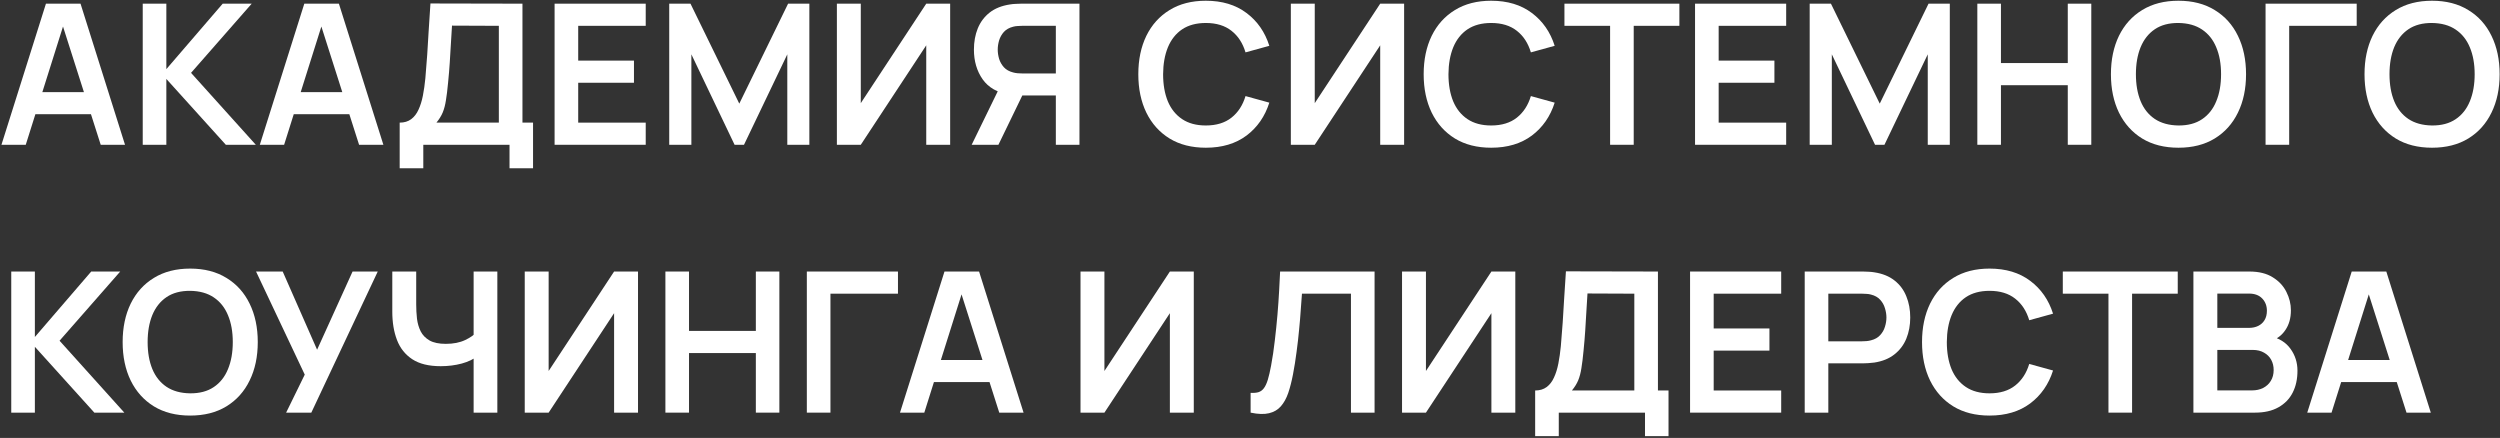<?xml version="1.0" encoding="UTF-8"?> <svg xmlns="http://www.w3.org/2000/svg" width="1176" height="206" viewBox="0 0 1176 206" fill="none"><rect x="0" y="0" width="1176" height="206" fill="#333333" stroke="none"/><path d="M0.684 68.105L21.61 1.729H37.881L58.808 68.105H47.377L28.386 8.551H30.875L12.115 68.105H0.684ZM12.345 53.723V43.352H47.192V53.723H12.345Z" fill="white"></path><path d="M67.141 68.105V1.729H78.25V32.52L104.754 1.729H118.398L89.866 34.272L120.334 68.105H106.229L78.25 37.13V68.105H67.141Z" fill="white"></path><path d="M122.22 68.105L143.146 1.729H159.417L180.344 68.105H168.913L149.922 8.551H152.411L133.651 68.105H122.22ZM133.881 53.723V43.352H168.728V53.723H133.881Z" fill="white"></path><path d="M188.009 79.167V57.687C190.16 57.687 191.958 57.15 193.402 56.074C194.846 54.998 195.999 53.508 196.859 51.603C197.75 49.698 198.442 47.485 198.933 44.965C199.425 42.415 199.809 39.711 200.086 36.853C200.424 33.073 200.716 29.37 200.962 25.744C201.207 22.088 201.438 18.308 201.653 14.405C201.899 10.472 202.175 6.216 202.483 1.637L245.765 1.729V57.687H250.743V79.167H239.68V68.105H199.118V79.167H188.009ZM205.294 57.687H234.656V12.147L212.623 12.055C212.408 15.281 212.224 18.293 212.07 21.089C211.947 23.855 211.778 26.666 211.563 29.524C211.379 32.382 211.118 35.501 210.78 38.881C210.472 42.2 210.134 44.965 209.765 47.178C209.427 49.39 208.92 51.311 208.244 52.94C207.568 54.538 206.585 56.12 205.294 57.687Z" fill="white"></path><path d="M260.879 68.105V1.729H303.746V12.147H271.988V28.51H298.215V38.927H271.988V57.687H303.746V68.105H260.879Z" fill="white"></path><path d="M314.805 68.105V1.729H324.807L347.762 48.745L370.717 1.729H380.719V68.105H370.348V25.56L349.975 68.105H345.55L325.222 25.56V68.105H314.805Z" fill="white"></path><path d="M446.953 68.105H435.706V21.319L404.915 68.105H393.669V1.729H404.915V48.515L435.706 1.729H446.953V68.105Z" fill="white"></path><path d="M507.776 68.105H496.667V44.919H479.566L474.819 44.505C469.165 43.583 464.97 41.186 462.235 37.314C459.5 33.411 458.133 28.756 458.133 23.347C458.133 19.691 458.732 16.372 459.931 13.391C461.16 10.38 463.019 7.891 465.508 5.924C468.028 3.957 471.208 2.682 475.049 2.098C475.91 1.945 476.847 1.852 477.861 1.822C478.875 1.76 479.705 1.729 480.35 1.729H507.776V68.105ZM469.656 68.105H457.073L471.454 38.605L482.747 41.093L469.656 68.105ZM496.667 34.548V12.147H480.811C480.196 12.147 479.505 12.177 478.737 12.239C477.969 12.27 477.262 12.377 476.616 12.562C474.773 13.023 473.313 13.837 472.238 15.005C471.193 16.172 470.44 17.509 469.979 19.015C469.549 20.49 469.334 21.934 469.334 23.347C469.334 24.761 469.549 26.205 469.979 27.68C470.44 29.155 471.193 30.477 472.238 31.644C473.313 32.812 474.773 33.626 476.616 34.087C477.262 34.272 477.969 34.395 478.737 34.456C479.505 34.517 480.196 34.548 480.811 34.548H496.667Z" fill="white"></path><path d="M567.223 69.487C560.585 69.487 554.901 68.043 550.168 65.154C545.436 62.235 541.795 58.179 539.244 52.986C536.724 47.792 535.464 41.77 535.464 34.917C535.464 28.064 536.724 22.041 539.244 16.848C541.795 11.655 545.436 7.614 550.168 4.726C554.901 1.806 560.585 0.347 567.223 0.347C574.875 0.347 581.251 2.267 586.352 6.108C591.453 9.919 595.033 15.066 597.092 21.55L585.891 24.638C584.6 20.305 582.403 16.925 579.3 14.497C576.196 12.039 572.17 10.81 567.223 10.81C562.767 10.81 559.049 11.809 556.068 13.806C553.118 15.803 550.89 18.615 549.385 22.241C547.91 25.837 547.157 30.062 547.126 34.917C547.126 39.772 547.864 44.013 549.339 47.639C550.844 51.234 553.088 54.031 556.068 56.028C559.049 58.025 562.767 59.024 567.223 59.024C572.17 59.024 576.196 57.795 579.3 55.337C582.403 52.878 584.6 49.498 585.891 45.196L597.092 48.284C595.033 54.768 591.453 59.931 586.352 63.772C581.251 67.582 574.875 69.487 567.223 69.487Z" fill="white"></path><path d="M660.497 68.105H649.25V21.319L618.459 68.105H607.212V1.729H618.459V48.515L649.25 1.729H660.497V68.105Z" fill="white"></path><path d="M701.453 69.487C694.815 69.487 689.131 68.043 684.398 65.154C679.666 62.235 676.025 58.179 673.474 52.986C670.954 47.792 669.694 41.77 669.694 34.917C669.694 28.064 670.954 22.041 673.474 16.848C676.025 11.655 679.666 7.614 684.398 4.726C689.131 1.806 694.815 0.347 701.453 0.347C709.105 0.347 715.481 2.267 720.582 6.108C725.683 9.919 729.263 15.066 731.322 21.55L720.121 24.638C718.83 20.305 716.633 16.925 713.53 14.497C710.426 12.039 706.4 10.81 701.453 10.81C696.997 10.81 693.279 11.809 690.298 13.806C687.348 15.803 685.12 18.615 683.615 22.241C682.14 25.837 681.387 30.062 681.356 34.917C681.356 39.772 682.094 44.013 683.569 47.639C685.074 51.234 687.318 54.031 690.298 56.028C693.279 58.025 696.997 59.024 701.453 59.024C706.4 59.024 710.426 57.795 713.53 55.337C716.633 52.878 718.83 49.498 720.121 45.196L731.322 48.284C729.263 54.768 725.683 59.931 720.582 63.772C715.481 67.582 709.105 69.487 701.453 69.487Z" fill="white"></path><path d="M757.391 68.105V12.147H735.911V1.729H789.979V12.147H768.499V68.105H757.391Z" fill="white"></path><path d="M797.349 68.105V1.729H840.216V12.147H808.457V28.51H834.685V38.927H808.457V57.687H840.216V68.105H797.349Z" fill="white"></path><path d="M851.275 68.105V1.729H861.277L884.232 48.745L907.187 1.729H917.189V68.105H906.818V25.56L886.444 68.105H882.019L861.692 25.56V68.105H851.275Z" fill="white"></path><path d="M930.138 68.105V1.729H941.247V29.662H972.683V1.729H983.745V68.105H972.683V40.08H941.247V68.105H930.138Z" fill="white"></path><path d="M1024.74 69.487C1018.1 69.487 1012.42 68.043 1007.68 65.154C1002.95 62.235 999.311 58.179 996.76 52.986C994.241 47.792 992.981 41.77 992.981 34.917C992.981 28.064 994.241 22.041 996.76 16.848C999.311 11.655 1002.95 7.614 1007.68 4.726C1012.42 1.806 1018.1 0.347 1024.74 0.347C1031.38 0.347 1037.06 1.806 1041.79 4.726C1046.56 7.614 1050.2 11.655 1052.72 16.848C1055.27 22.041 1056.54 28.064 1056.54 34.917C1056.54 41.77 1055.27 47.792 1052.72 52.986C1050.2 58.179 1046.56 62.235 1041.79 65.154C1037.06 68.043 1031.38 69.487 1024.74 69.487ZM1024.74 59.024C1029.19 59.055 1032.9 58.071 1035.85 56.074C1038.83 54.077 1041.06 51.265 1042.53 47.639C1044.04 44.013 1044.79 39.772 1044.79 34.917C1044.79 30.062 1044.04 25.852 1042.53 22.287C1041.06 18.692 1038.83 15.896 1035.85 13.898C1032.9 11.901 1029.19 10.871 1024.74 10.81C1020.28 10.779 1016.58 11.763 1013.63 13.76C1010.68 15.757 1008.45 18.569 1006.95 22.195C1005.47 25.821 1004.73 30.062 1004.73 34.917C1004.73 39.772 1005.47 43.997 1006.95 47.593C1008.42 51.157 1010.63 53.938 1013.58 55.936C1016.57 57.933 1020.28 58.962 1024.74 59.024Z" fill="white"></path><path d="M1065.72 68.105V1.729H1108.59V12.147H1076.83V68.105H1065.72Z" fill="white"></path><path d="M1144.02 69.487C1137.39 69.487 1131.7 68.043 1126.97 65.154C1122.24 62.235 1118.6 58.179 1116.05 52.986C1113.53 47.792 1112.27 41.77 1112.27 34.917C1112.27 28.064 1113.53 22.041 1116.05 16.848C1118.6 11.655 1122.24 7.614 1126.97 4.726C1131.7 1.806 1137.39 0.347 1144.02 0.347C1150.66 0.347 1156.35 1.806 1161.08 4.726C1165.84 7.614 1169.48 11.655 1172 16.848C1174.55 22.041 1175.83 28.064 1175.83 34.917C1175.83 41.77 1174.55 47.792 1172 52.986C1169.48 58.179 1165.84 62.235 1161.08 65.154C1156.35 68.043 1150.66 69.487 1144.02 69.487ZM1144.02 59.024C1148.48 59.055 1152.18 58.071 1155.13 56.074C1158.11 54.077 1160.34 51.265 1161.82 47.639C1163.32 44.013 1164.08 39.772 1164.08 34.917C1164.08 30.062 1163.32 25.852 1161.82 22.287C1160.34 18.692 1158.11 15.896 1155.13 13.898C1152.18 11.901 1148.48 10.871 1144.02 10.81C1139.57 10.779 1135.87 11.763 1132.92 13.76C1129.97 15.757 1127.74 18.569 1126.23 22.195C1124.76 25.821 1124.02 30.062 1124.02 34.917C1124.02 39.772 1124.76 43.997 1126.23 47.593C1127.71 51.157 1129.92 53.938 1132.87 55.936C1135.85 57.933 1139.57 58.962 1144.02 59.024Z" fill="white"></path><path d="M5.293 194.104V127.729H16.402V158.52L42.905 127.729H56.549L28.017 160.272L58.485 194.104H44.38L16.402 163.129V194.104H5.293Z" fill="white"></path><path d="M89.451 195.487C82.813 195.487 77.128 194.043 72.396 191.154C67.664 188.235 64.022 184.179 61.472 178.986C58.952 173.792 57.692 167.77 57.692 160.917C57.692 154.064 58.952 148.041 61.472 142.848C64.022 137.655 67.664 133.614 72.396 130.726C77.128 127.806 82.813 126.347 89.451 126.347C96.088 126.347 101.773 127.806 106.505 130.726C111.268 133.614 114.91 137.655 117.43 142.848C119.98 148.041 121.255 154.064 121.255 160.917C121.255 167.77 119.98 173.792 117.43 178.986C114.91 184.179 111.268 188.235 106.505 191.154C101.773 194.043 96.088 195.487 89.451 195.487ZM89.451 185.024C93.906 185.055 97.609 184.071 100.559 182.074C103.54 180.077 105.768 177.265 107.243 173.639C108.749 170.013 109.502 165.772 109.502 160.917C109.502 156.062 108.749 151.852 107.243 148.287C105.768 144.692 103.54 141.896 100.559 139.898C97.609 137.901 93.906 136.871 89.451 136.81C84.995 136.779 81.292 137.763 78.342 139.76C75.392 141.757 73.164 144.569 71.659 148.195C70.184 151.821 69.446 156.062 69.446 160.917C69.446 165.772 70.184 169.997 71.659 173.593C73.134 177.157 75.346 179.938 78.296 181.936C81.277 183.933 84.995 184.963 89.451 185.024Z" fill="white"></path><path d="M134.597 194.104L143.354 176.22L120.446 127.729H132.983L149.162 164.512L165.848 127.729H177.694L146.443 194.104H134.597Z" fill="white"></path><path d="M222.794 194.104V164.604L224.592 167.462C222.779 168.968 220.32 170.151 217.217 171.011C214.113 171.841 210.81 172.256 207.307 172.256C201.714 172.256 197.258 171.165 193.939 168.983C190.621 166.802 188.224 163.79 186.749 159.949C185.274 156.108 184.536 151.667 184.536 146.628V127.729H195.783V143.217C195.783 145.491 195.906 147.734 196.152 149.947C196.429 152.128 197.012 154.11 197.904 155.893C198.825 157.675 200.224 159.104 202.098 160.179C203.973 161.224 206.508 161.747 209.704 161.747C213.268 161.747 216.31 161.147 218.83 159.949C221.35 158.751 223.132 157.475 224.177 156.123L222.794 161.701V127.729H233.949V194.104H222.794Z" fill="white"></path><path d="M300.119 194.104H288.872V147.319L258.082 194.104H246.835V127.729H258.082V174.515L288.872 127.729H300.119V194.104Z" fill="white"></path><path d="M313.005 194.104V127.729H324.113V155.662H355.549V127.729H366.612V194.104H355.549V166.079H324.113V194.104H313.005Z" fill="white"></path><path d="M379.534 194.104V127.729H422.402V138.147H390.643V194.104H379.534Z" fill="white"></path><path d="M423.359 194.104L444.286 127.729H460.557L481.484 194.104H470.052L451.062 134.551H453.551L434.791 194.104H423.359ZM435.021 179.723V169.352H469.868V179.723H435.021Z" fill="white"></path><path d="M561.557 194.104H550.31V147.319L519.52 194.104H508.273V127.729H519.52V174.515L550.31 127.729H561.557V194.104Z" fill="white"></path><path d="M588.289 194.104V184.794C589.764 184.886 591.008 184.778 592.022 184.471C593.036 184.133 593.881 183.503 594.557 182.581C595.264 181.628 595.879 180.292 596.401 178.571C596.923 176.819 597.43 174.622 597.922 171.979C598.629 168.2 599.213 164.266 599.674 160.179C600.165 156.062 600.58 152.021 600.918 148.057C601.256 144.062 601.517 140.313 601.702 136.81C601.886 133.307 602.04 130.28 602.163 127.729H646.597V194.104H635.488V138.147H612.442C612.288 140.206 612.104 142.695 611.888 145.614C611.704 148.502 611.443 151.637 611.105 155.017C610.798 158.397 610.398 161.9 609.906 165.526C609.446 169.152 608.877 172.717 608.201 176.22C607.586 179.416 606.849 182.289 605.989 184.84C605.128 187.359 603.976 189.449 602.531 191.108C601.118 192.737 599.259 193.828 596.954 194.381C594.68 194.934 591.792 194.842 588.289 194.104Z" fill="white"></path><path d="M712.802 194.104H701.555V147.319L670.765 194.104H659.518V127.729H670.765V174.515L701.555 127.729H712.802V194.104Z" fill="white"></path><path d="M722.138 205.167V183.687C724.289 183.687 726.087 183.15 727.531 182.074C728.975 180.998 730.128 179.508 730.988 177.603C731.879 175.698 732.571 173.485 733.062 170.965C733.554 168.415 733.938 165.711 734.215 162.853C734.553 159.073 734.845 155.37 735.091 151.744C735.336 148.088 735.567 144.308 735.782 140.405C736.028 136.472 736.304 132.216 736.612 127.637L779.894 127.729V183.687H784.872V205.167H773.809V194.104H733.247V205.167H722.138ZM739.423 183.687H768.785V138.147L746.752 138.054C746.537 141.281 746.353 144.293 746.199 147.089C746.076 149.854 745.907 152.666 745.692 155.524C745.508 158.382 745.247 161.501 744.909 164.881C744.601 168.2 744.263 170.965 743.894 173.178C743.556 175.39 743.049 177.311 742.373 178.94C741.697 180.538 740.714 182.12 739.423 183.687Z" fill="white"></path><path d="M795.008 194.104V127.729H837.875V138.147H806.117V154.51H832.344V164.927H806.117V183.687H837.875V194.104H795.008Z" fill="white"></path><path d="M848.934 194.104V127.729H876.36C877.005 127.729 877.835 127.76 878.849 127.822C879.863 127.852 880.8 127.945 881.661 128.098C885.502 128.682 888.667 129.957 891.156 131.924C893.676 133.891 895.535 136.38 896.733 139.391C897.963 142.372 898.577 145.691 898.577 149.347C898.577 152.973 897.963 156.292 896.733 159.304C895.504 162.284 893.63 164.758 891.11 166.725C888.621 168.691 885.471 169.967 881.661 170.551C880.8 170.673 879.848 170.766 878.803 170.827C877.789 170.889 876.975 170.919 876.36 170.919H860.043V194.104H848.934ZM860.043 160.548H875.899C876.514 160.548 877.205 160.517 877.973 160.456C878.741 160.395 879.448 160.272 880.094 160.087C881.937 159.626 883.382 158.812 884.426 157.644C885.502 156.477 886.255 155.155 886.685 153.68C887.146 152.205 887.376 150.761 887.376 149.347C887.376 147.934 887.146 146.49 886.685 145.015C886.255 143.509 885.502 142.172 884.426 141.004C883.382 139.837 881.937 139.022 880.094 138.562C879.448 138.377 878.741 138.27 877.973 138.239C877.205 138.177 876.514 138.147 875.899 138.147H860.043V160.548Z" fill="white"></path><path d="M935.883 195.487C929.245 195.487 923.56 194.043 918.828 191.154C914.096 188.235 910.454 184.179 907.904 178.986C905.384 173.792 904.124 167.77 904.124 160.917C904.124 154.064 905.384 148.041 907.904 142.848C910.454 137.655 914.096 133.614 918.828 130.726C923.56 127.806 929.245 126.347 935.883 126.347C943.534 126.347 949.911 128.267 955.012 132.108C960.113 135.919 963.693 141.066 965.751 147.55L954.551 150.638C953.26 146.305 951.063 142.925 947.959 140.497C944.856 138.039 940.83 136.81 935.883 136.81C931.427 136.81 927.709 137.809 924.728 139.806C921.778 141.803 919.55 144.615 918.044 148.241C916.569 151.837 915.817 156.062 915.786 160.917C915.786 165.772 916.523 170.013 917.998 173.639C919.504 177.234 921.747 180.03 924.728 182.028C927.709 184.025 931.427 185.024 935.883 185.024C940.83 185.024 944.856 183.795 947.959 181.336C951.063 178.878 953.26 175.498 954.551 171.196L965.751 174.284C963.693 180.768 960.113 185.93 955.012 189.772C949.911 193.582 943.534 195.487 935.883 195.487Z" fill="white"></path><path d="M991.82 194.104V138.147H970.341V127.729H1024.41V138.147H1002.93V194.104H991.82Z" fill="white"></path><path d="M1031.78 194.104V127.729H1058.1C1062.58 127.729 1066.26 128.636 1069.11 130.449C1072 132.231 1074.14 134.521 1075.52 137.317C1076.94 140.113 1077.64 143.002 1077.64 145.983C1077.64 149.639 1076.77 152.743 1075.01 155.294C1073.29 157.844 1070.94 159.565 1067.96 160.456V158.151C1072.14 159.104 1075.31 161.086 1077.46 164.097C1079.64 167.109 1080.73 170.535 1080.73 174.376C1080.73 178.31 1079.98 181.751 1078.47 184.701C1076.97 187.651 1074.72 189.956 1071.74 191.615C1068.79 193.275 1065.14 194.104 1060.77 194.104H1031.78ZM1043.03 183.641H1059.39C1061.32 183.641 1063.06 183.257 1064.6 182.489C1066.13 181.69 1067.33 180.584 1068.19 179.17C1069.08 177.726 1069.53 176.02 1069.53 174.054C1069.53 172.271 1069.15 170.673 1068.38 169.26C1067.61 167.846 1066.49 166.725 1065.01 165.895C1063.54 165.035 1061.77 164.604 1059.71 164.604H1043.03V183.641ZM1043.03 154.233H1057.96C1059.56 154.233 1060.99 153.926 1062.25 153.312C1063.51 152.697 1064.51 151.79 1065.24 150.592C1065.98 149.394 1066.35 147.919 1066.35 146.167C1066.35 143.862 1065.61 141.942 1064.14 140.405C1062.66 138.869 1060.6 138.101 1057.96 138.101H1043.03V154.233Z" fill="white"></path><path d="M1085.33 194.104L1106.25 127.729H1122.52L1143.45 194.104H1132.02L1113.03 134.551H1115.52L1096.76 194.104H1085.33ZM1096.99 179.723V169.352H1131.84V179.723H1096.99Z" fill="white"></path></svg> 